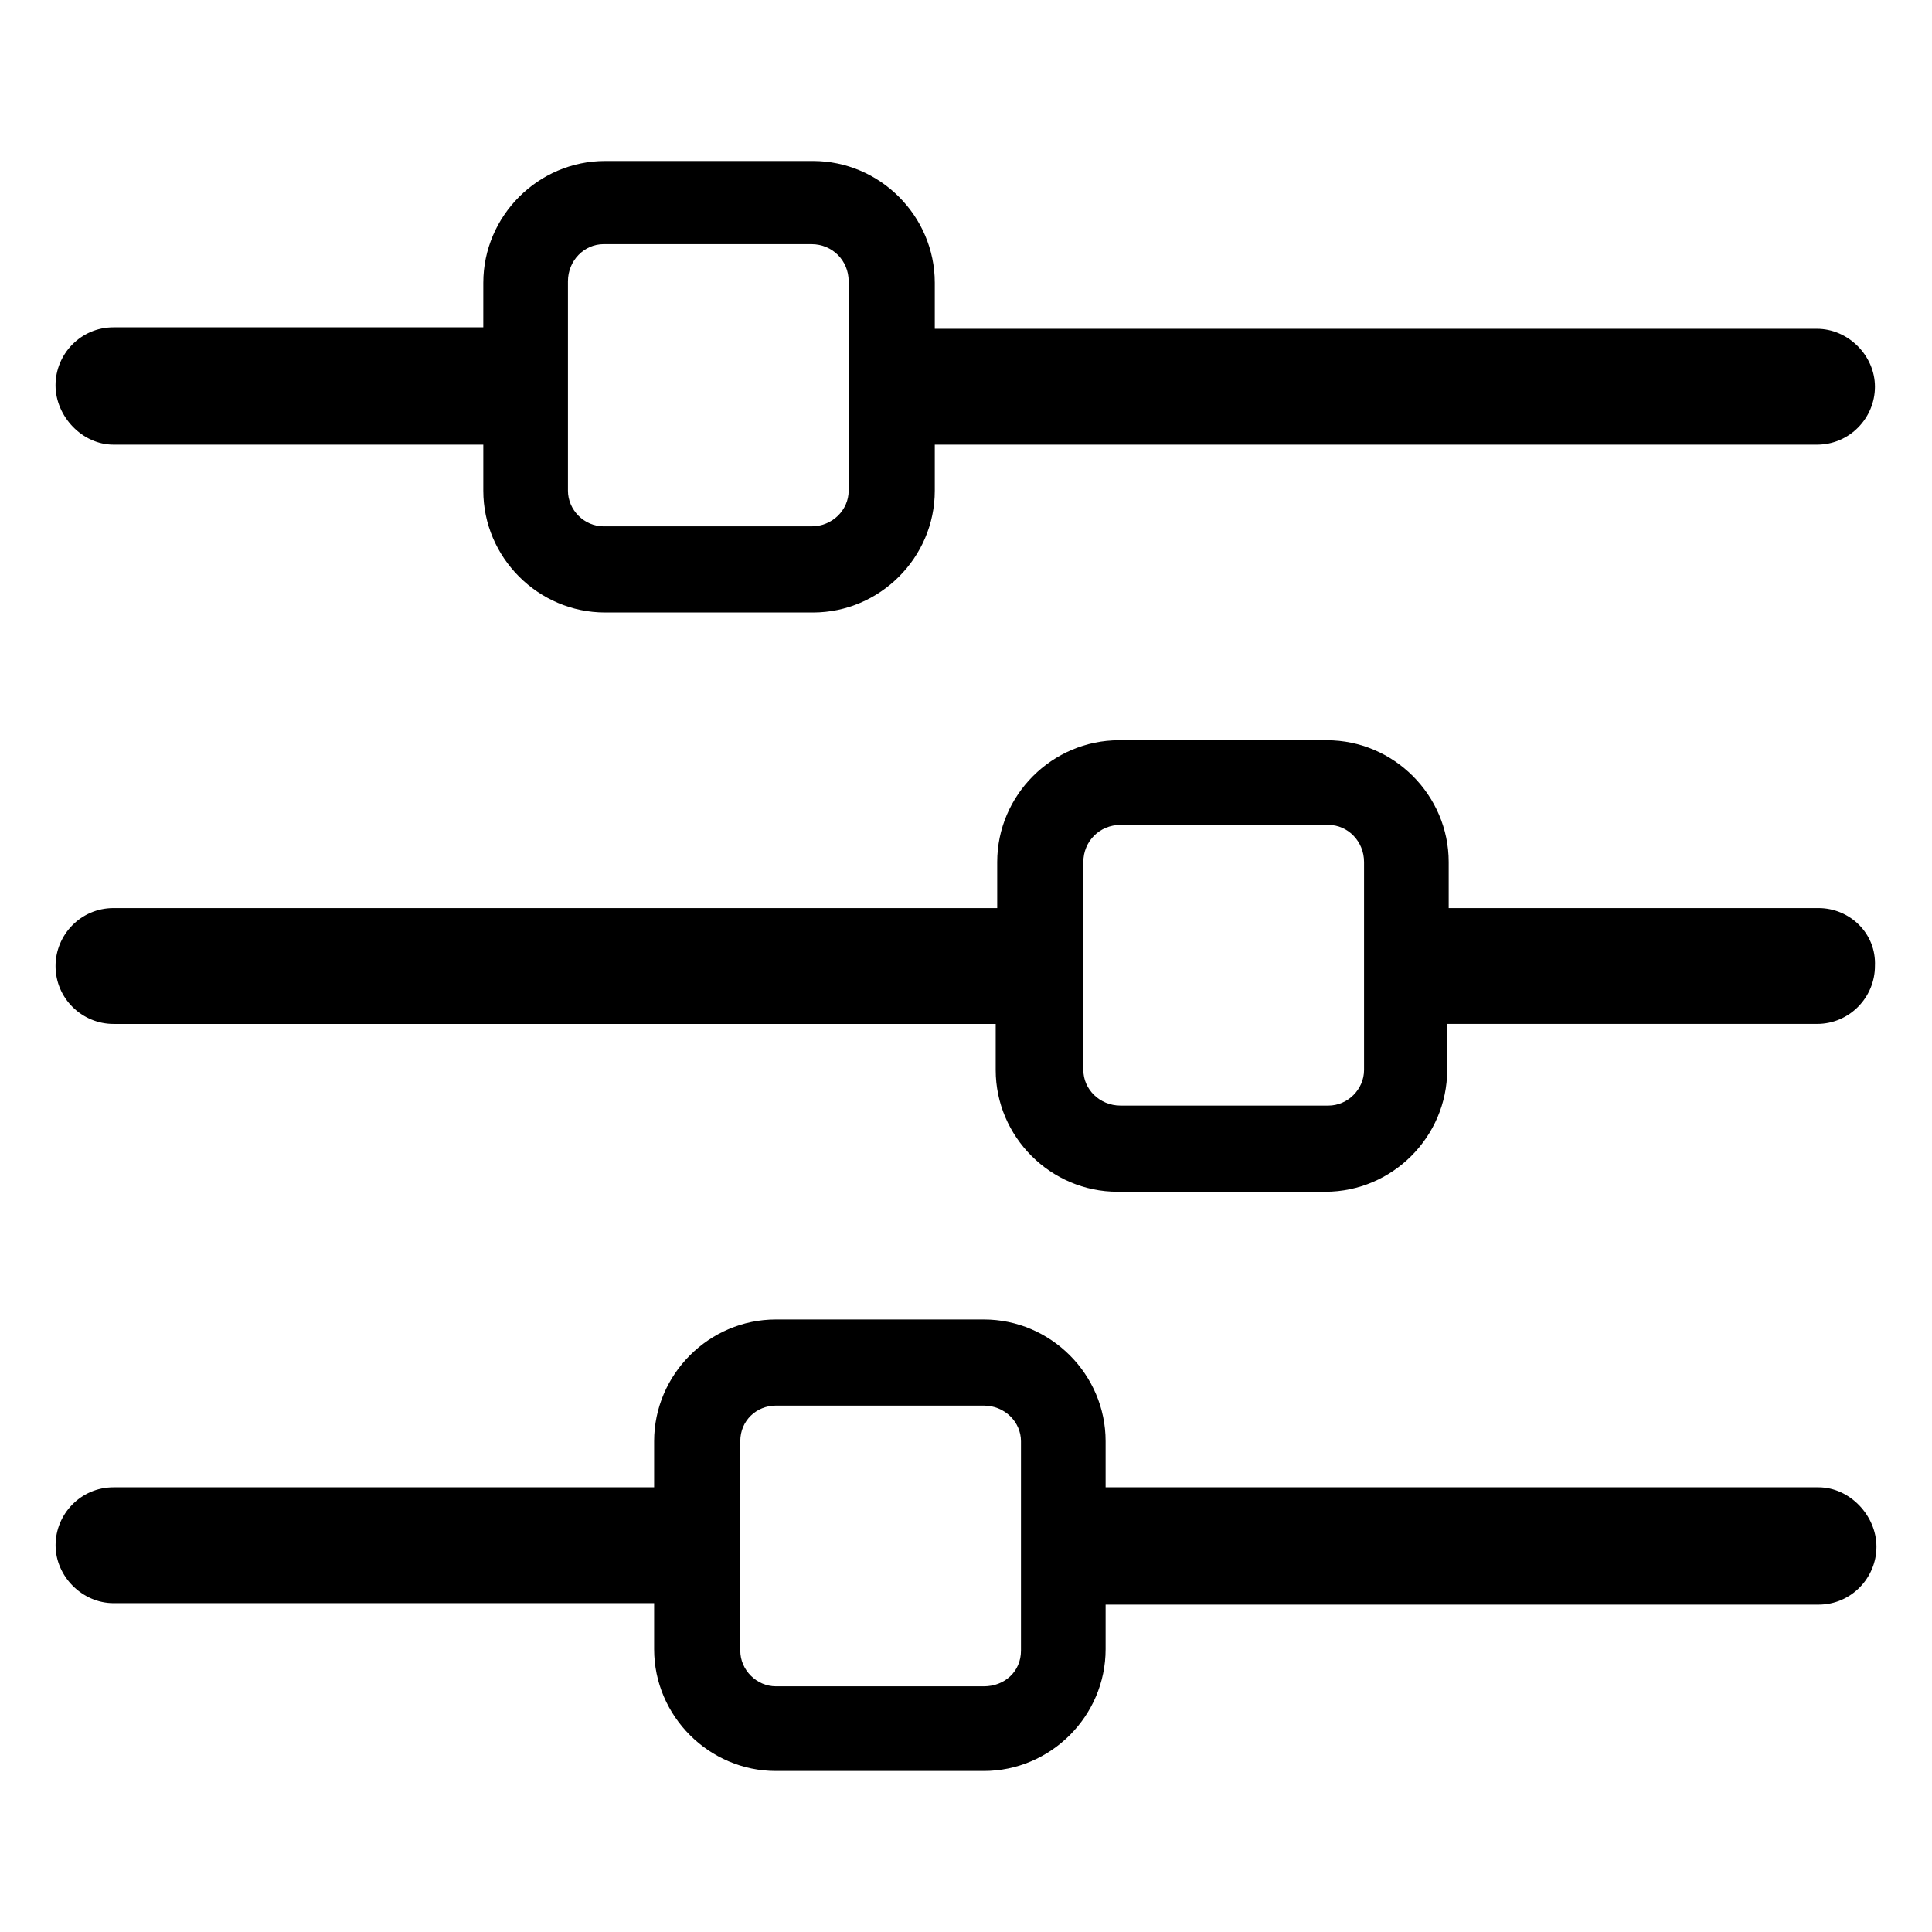 <?xml version="1.0" encoding="UTF-8"?>
<!-- Uploaded to: ICON Repo, www.iconrepo.com, Generator: ICON Repo Mixer Tools -->
<svg fill="#000000" width="800px" height="800px" version="1.1" viewBox="144 144 512 512" xmlns="http://www.w3.org/2000/svg">
 <g>
  <path d="m174.07 261.84h98.008v12.203c0 17.711 14.562 32.273 32.273 32.273h55.105c17.711 0 32.273-14.562 32.273-32.273v-12.203h233.8c8.66 0 15.352-7.086 15.352-15.352 0-8.266-7.086-15.352-15.352-15.352l-233.8 0.004v-12.203c0-17.711-14.562-32.273-32.273-32.273h-55.105c-17.711 0-32.273 14.562-32.273 32.273l-0.004 11.809h-98.008c-8.66 0-15.352 7.086-15.352 15.352 0.004 8.266 7.086 15.742 15.352 15.742zm120.44-43.297c0-5.512 4.328-9.84 9.445-9.84h55.105c5.512 0 9.84 4.328 9.84 9.84v55.5c0 5.117-4.328 9.445-9.84 9.445h-55.105c-5.117 0-9.445-4.328-9.445-9.445z"/>
  <path d="m625.93 384.65h-98.008v-12.203c0-17.711-14.562-32.273-32.273-32.273h-55.105c-17.711 0-32.273 14.562-32.273 32.273v12.203h-234.2c-8.66 0-15.352 7.086-15.352 15.352 0 8.66 7.086 15.352 15.352 15.352h233.8v12.199c0 17.711 14.562 32.273 32.273 32.273h55.105c17.711 0 32.273-14.562 32.273-32.273v-12.203h98.008c8.66 0 15.352-7.086 15.352-15.352 0.395-8.656-6.691-15.348-14.957-15.348zm-120.44 42.902c0 5.117-4.328 9.445-9.445 9.445h-55.105c-5.512 0-9.84-4.328-9.84-9.445v-55.105c0-5.512 4.328-9.84 9.84-9.84h55.105c5.117 0 9.445 4.328 9.445 9.84z"/>
  <path d="m625.93 538.15h-188.93v-12.203c0-17.711-14.562-32.273-32.273-32.273h-55.105c-17.711 0-32.273 14.562-32.273 32.273v12.203h-143.27c-8.66 0-15.352 7.086-15.352 15.352s7.086 15.352 15.352 15.352l143.27-0.004v12.203c0 17.711 14.562 32.273 32.273 32.273h55.105c17.711 0 32.273-14.562 32.273-32.273v-11.809h188.93c8.66 0 15.352-7.086 15.352-15.352 0-8.262-7.086-15.742-15.352-15.742zm-211.36 43.297c0 5.512-4.328 9.445-9.84 9.445h-55.105c-5.117 0-9.445-4.328-9.445-9.445v-55.5c0-5.512 4.328-9.445 9.445-9.445h55.105c5.512 0 9.84 4.328 9.84 9.445z"/>
 </g>
</svg>